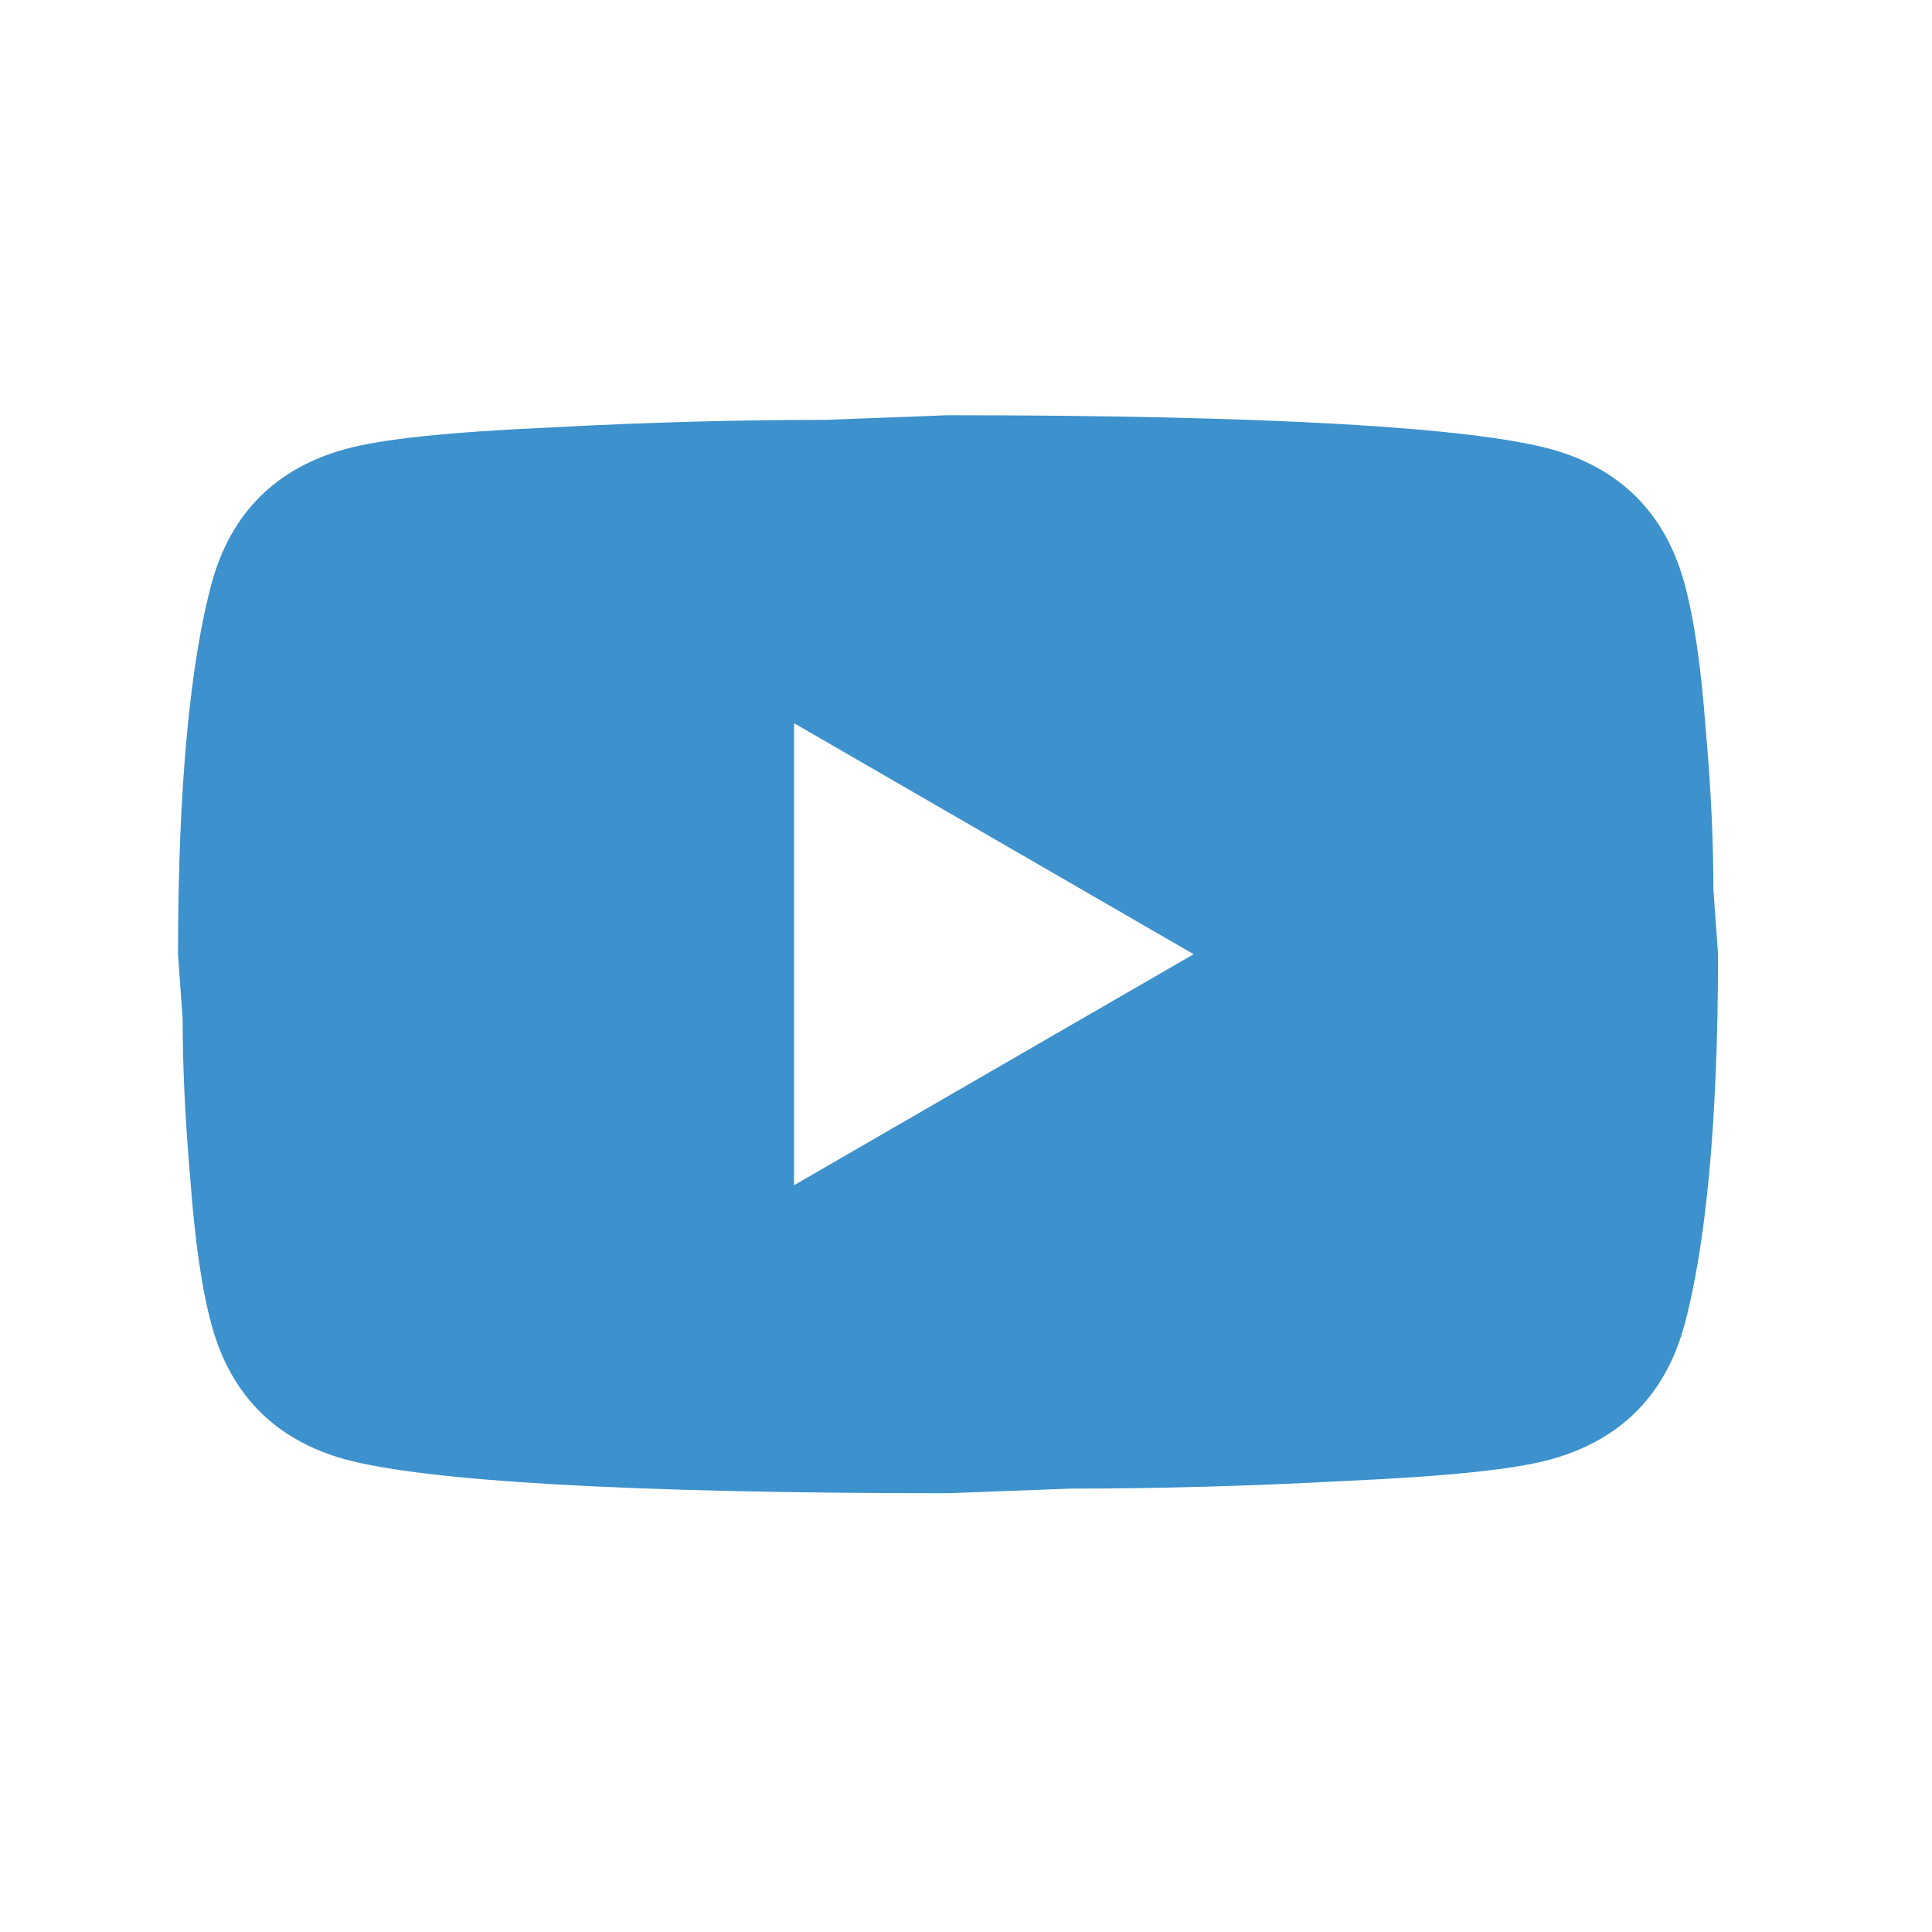 <svg width="28" height="28" viewBox="0 0 28 28" fill="none" xmlns="http://www.w3.org/2000/svg">
  <path d="M11.508 17.177L17.299 13.829L11.508 10.481V17.177ZM24.408 8.439C24.553 8.964 24.653 9.667 24.72 10.559C24.799 11.452 24.832 12.222 24.832 12.892L24.899 13.829C24.899 16.273 24.72 18.07 24.408 19.219C24.129 20.224 23.482 20.871 22.477 21.15C21.953 21.295 20.993 21.395 19.52 21.462C18.069 21.54 16.741 21.574 15.514 21.574L13.739 21.641C9.064 21.641 6.151 21.462 5.002 21.15C3.997 20.871 3.35 20.224 3.071 19.219C2.926 18.695 2.826 17.992 2.759 17.099C2.681 16.206 2.647 15.436 2.647 14.767L2.58 13.829C2.58 11.385 2.759 9.589 3.071 8.439C3.35 7.435 3.997 6.788 5.002 6.509C5.526 6.364 6.486 6.263 7.959 6.196C9.41 6.118 10.738 6.085 11.965 6.085L13.739 6.018C18.415 6.018 21.328 6.196 22.477 6.509C23.482 6.788 24.129 7.435 24.408 8.439Z" fill="#3D91CC"/>
</svg>

